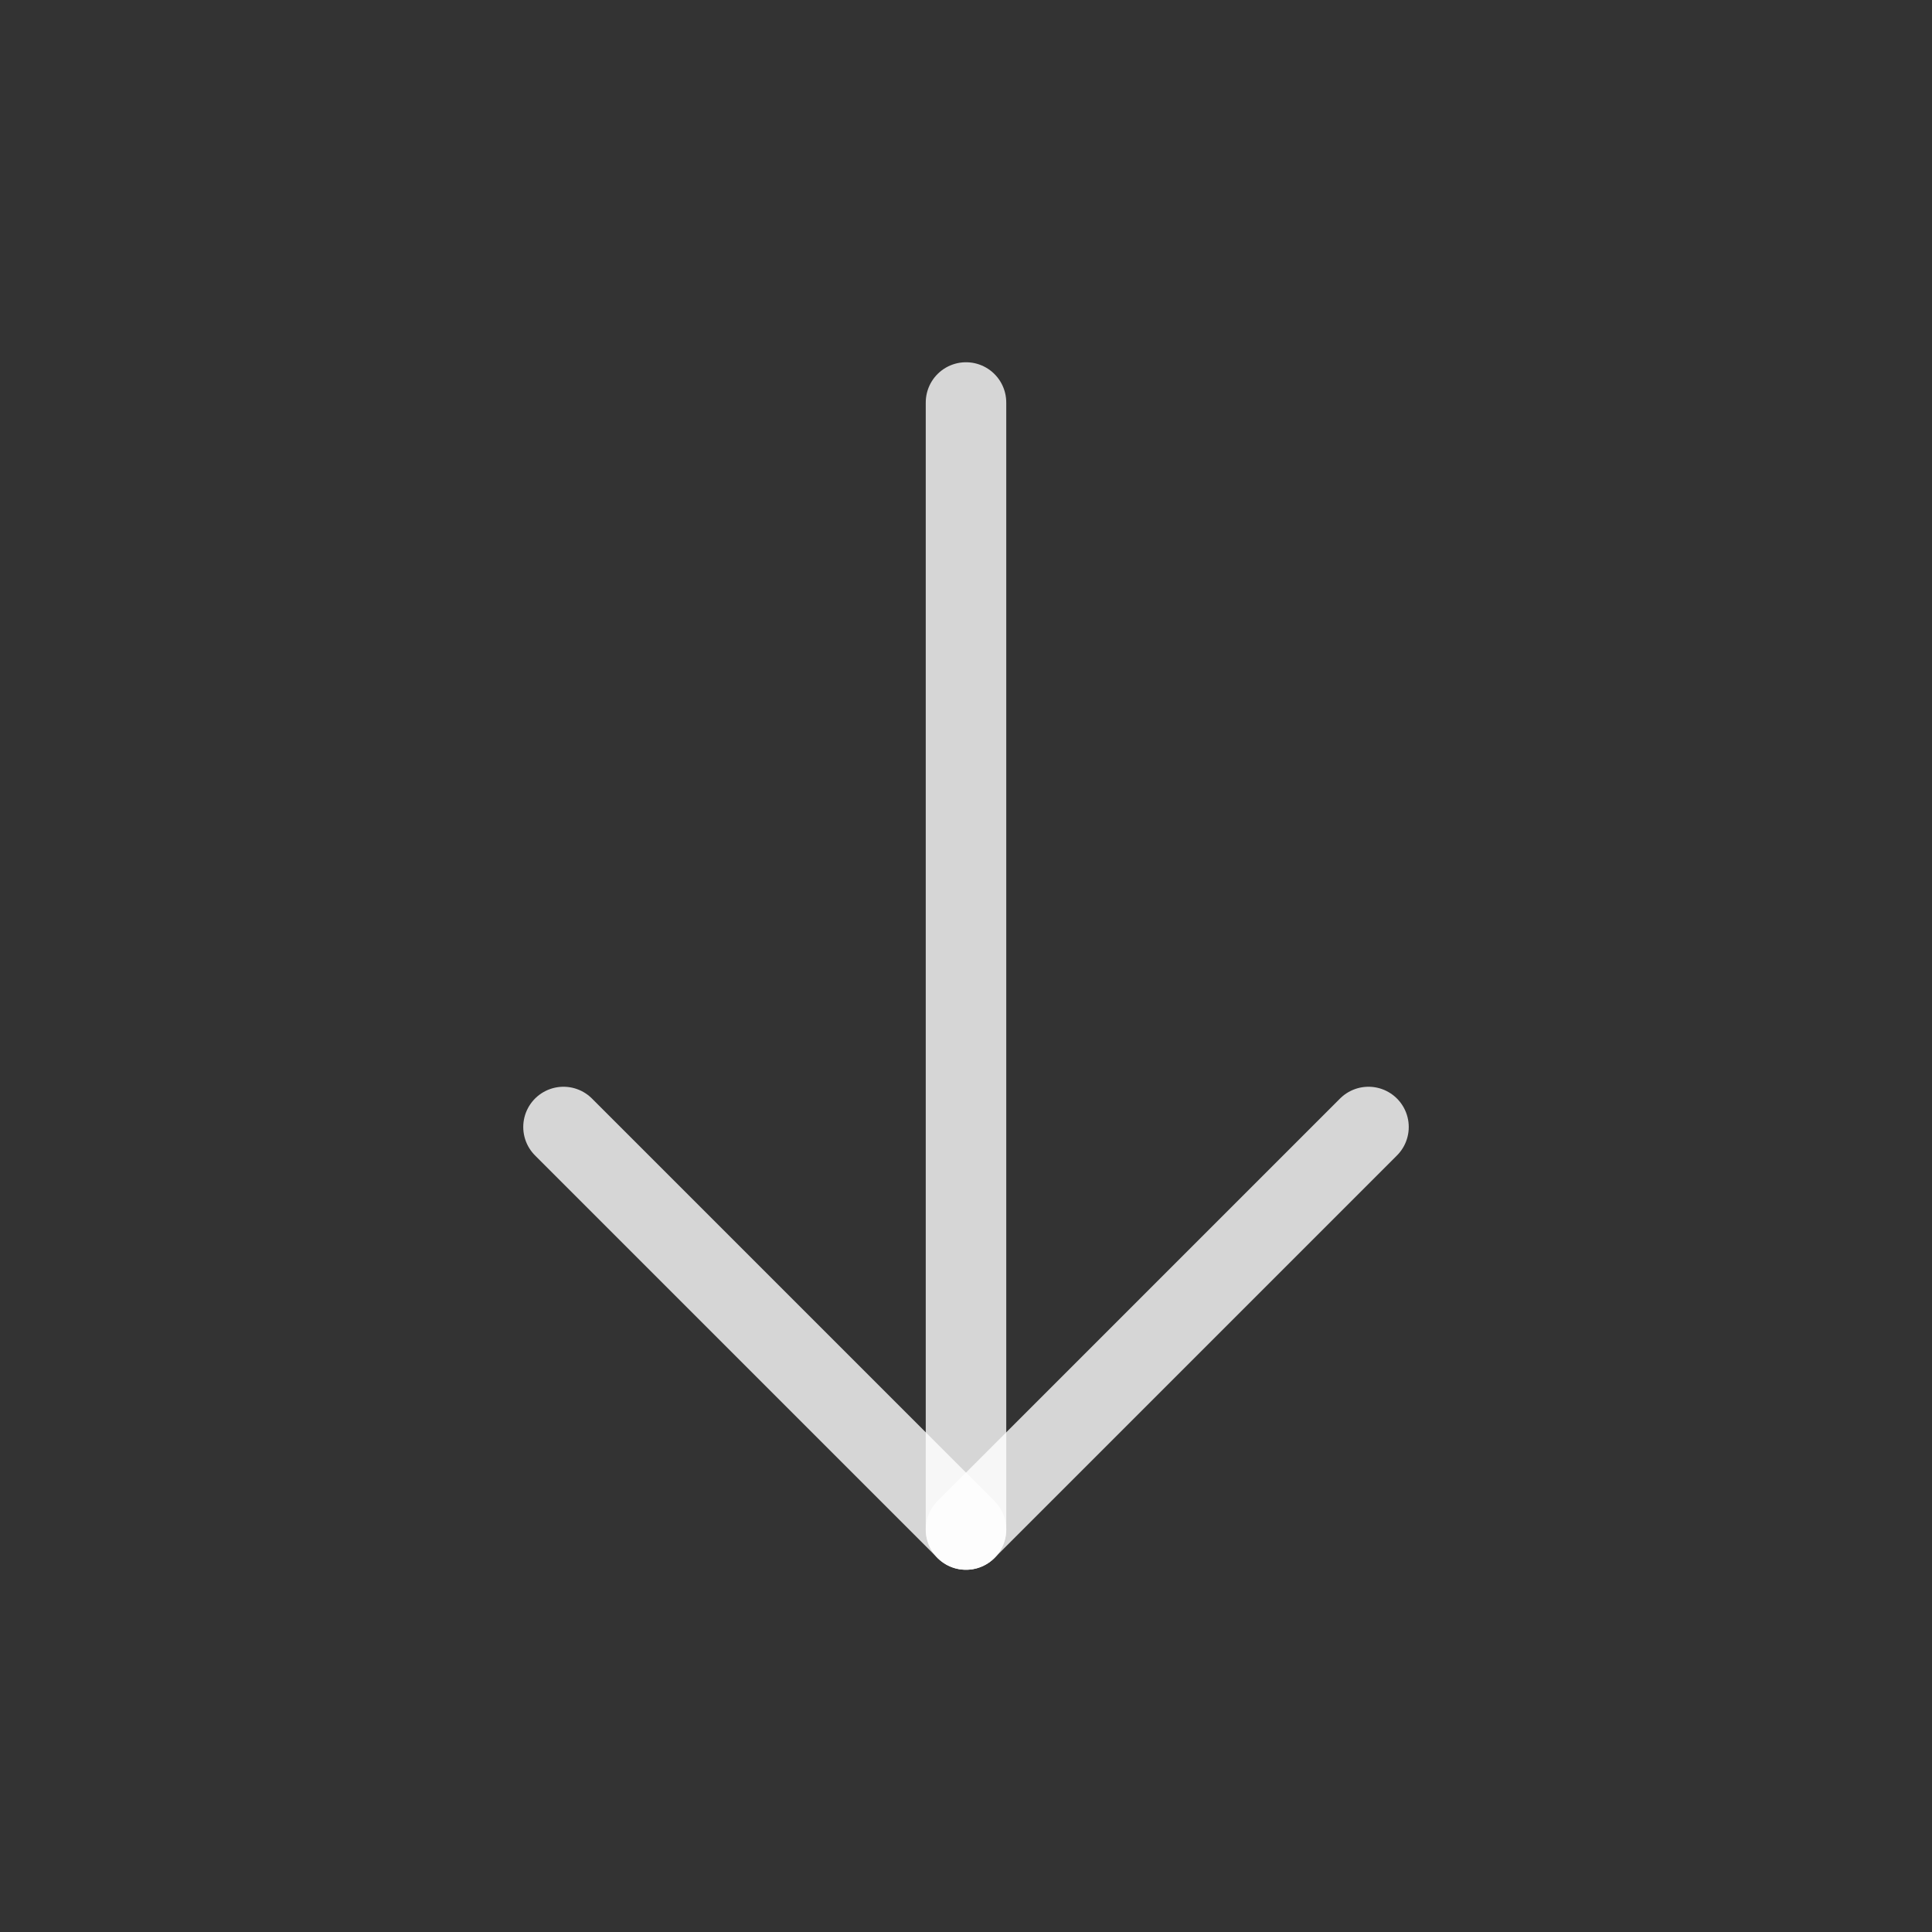 <svg width="24" height="24" viewBox="0 0 24 24" fill="none" xmlns="http://www.w3.org/2000/svg">
<rect x="0" y="0" width="24" height="24" fill="#333333" stroke="none"/>
<path d="M12 19L12 5" stroke="white" stroke-opacity="0.8" stroke-linecap="round" stroke-linejoin="round"/>
<path d="M7 14L12 19" stroke="white" stroke-opacity="0.8" stroke-linecap="round" stroke-linejoin="round"/>
<path d="M17 14L12 19" stroke="white" stroke-opacity="0.8" stroke-linecap="round" stroke-linejoin="round"/>
</svg>
